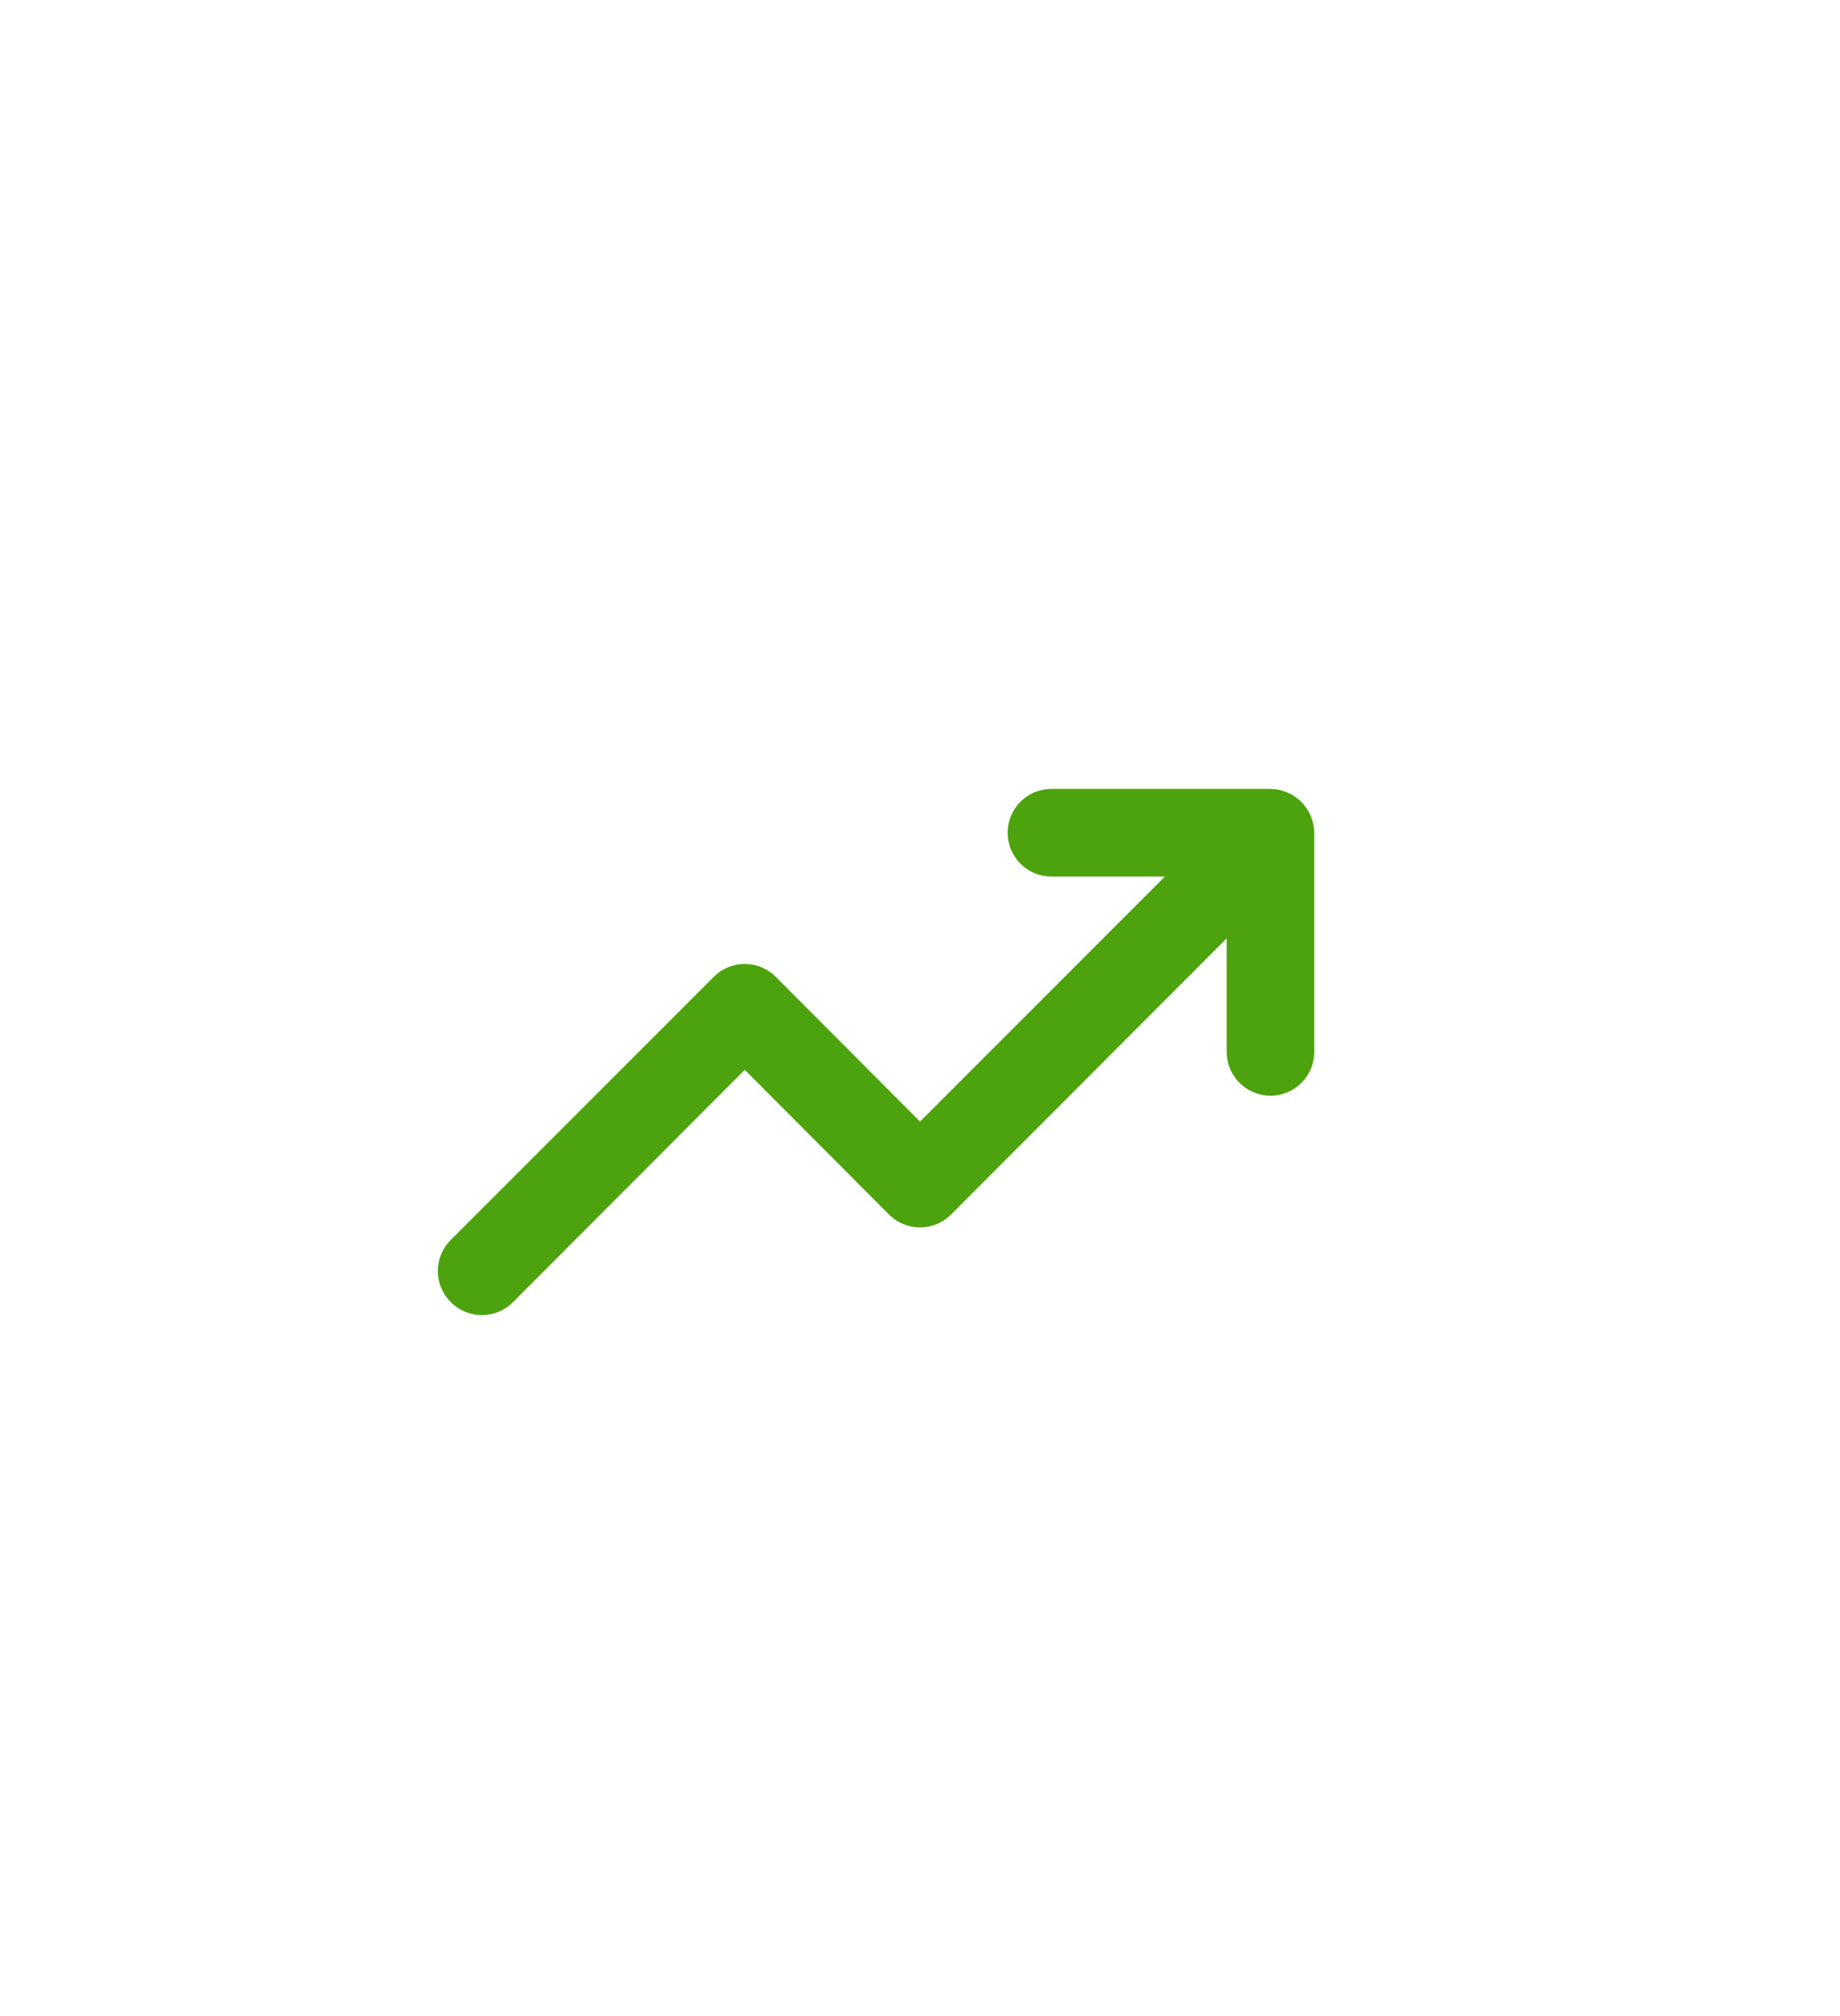 <svg width="42" height="46" viewBox="0 0 42 46" fill="none" xmlns="http://www.w3.org/2000/svg">
<g filter="url(#filter0_d_3508_6189)">
<path d="M0 20C0 8.954 8.954 0 20 0C31.046 0 40 8.954 40 20C40 31.046 31.046 40 20 40C8.954 40 0 31.046 0 20Z" fill="white"/>
<path d="M29.92 14.62C29.819 14.376 29.624 14.181 29.38 14.08C29.26 14.029 29.131 14.002 29 14H24C23.735 14 23.48 14.105 23.293 14.293C23.105 14.48 23 14.735 23 15C23 15.265 23.105 15.52 23.293 15.707C23.48 15.895 23.735 16 24 16H26.59L21 21.59L17.71 18.29C17.617 18.196 17.506 18.122 17.384 18.071C17.263 18.02 17.132 17.994 17 17.994C16.868 17.994 16.737 18.02 16.615 18.071C16.494 18.122 16.383 18.196 16.29 18.29L10.29 24.29C10.196 24.383 10.122 24.494 10.071 24.615C10.02 24.737 9.994 24.868 9.994 25C9.994 25.132 10.02 25.263 10.071 25.385C10.122 25.506 10.196 25.617 10.29 25.71C10.383 25.804 10.493 25.878 10.615 25.929C10.737 25.98 10.868 26.006 11 26.006C11.132 26.006 11.263 25.98 11.384 25.929C11.506 25.878 11.617 25.804 11.71 25.71L17 20.41L20.29 23.71C20.383 23.804 20.494 23.878 20.615 23.929C20.737 23.98 20.868 24.006 21 24.006C21.132 24.006 21.263 23.98 21.384 23.929C21.506 23.878 21.617 23.804 21.71 23.71L28 17.41V20C28 20.265 28.105 20.52 28.293 20.707C28.48 20.895 28.735 21 29 21C29.265 21 29.52 20.895 29.707 20.707C29.895 20.52 30 20.265 30 20V15C29.998 14.869 29.971 14.74 29.92 14.62Z" fill="#4CA30D"/>
</g>
<defs>
<filter id="filter0_d_3508_6189" x="-2" y="0" width="44" height="46" filterUnits="userSpaceOnUse" color-interpolation-filters="sRGB">
<feFlood flood-opacity="0" result="BackgroundImageFix"/>
<feColorMatrix in="SourceAlpha" type="matrix" values="0 0 0 0 0 0 0 0 0 0 0 0 0 0 0 0 0 0 127 0" result="hardAlpha"/>
<feMorphology radius="12" operator="erode" in="SourceAlpha" result="effect1_dropShadow_3508_6189"/>
<feOffset dy="4"/>
<feGaussianBlur stdDeviation="7"/>
<feColorMatrix type="matrix" values="0 0 0 0 1 0 0 0 0 1 0 0 0 0 1 0 0 0 0.14 0"/>
<feBlend mode="normal" in2="BackgroundImageFix" result="effect1_dropShadow_3508_6189"/>
<feBlend mode="normal" in="SourceGraphic" in2="effect1_dropShadow_3508_6189" result="shape"/>
</filter>
</defs>
</svg>
